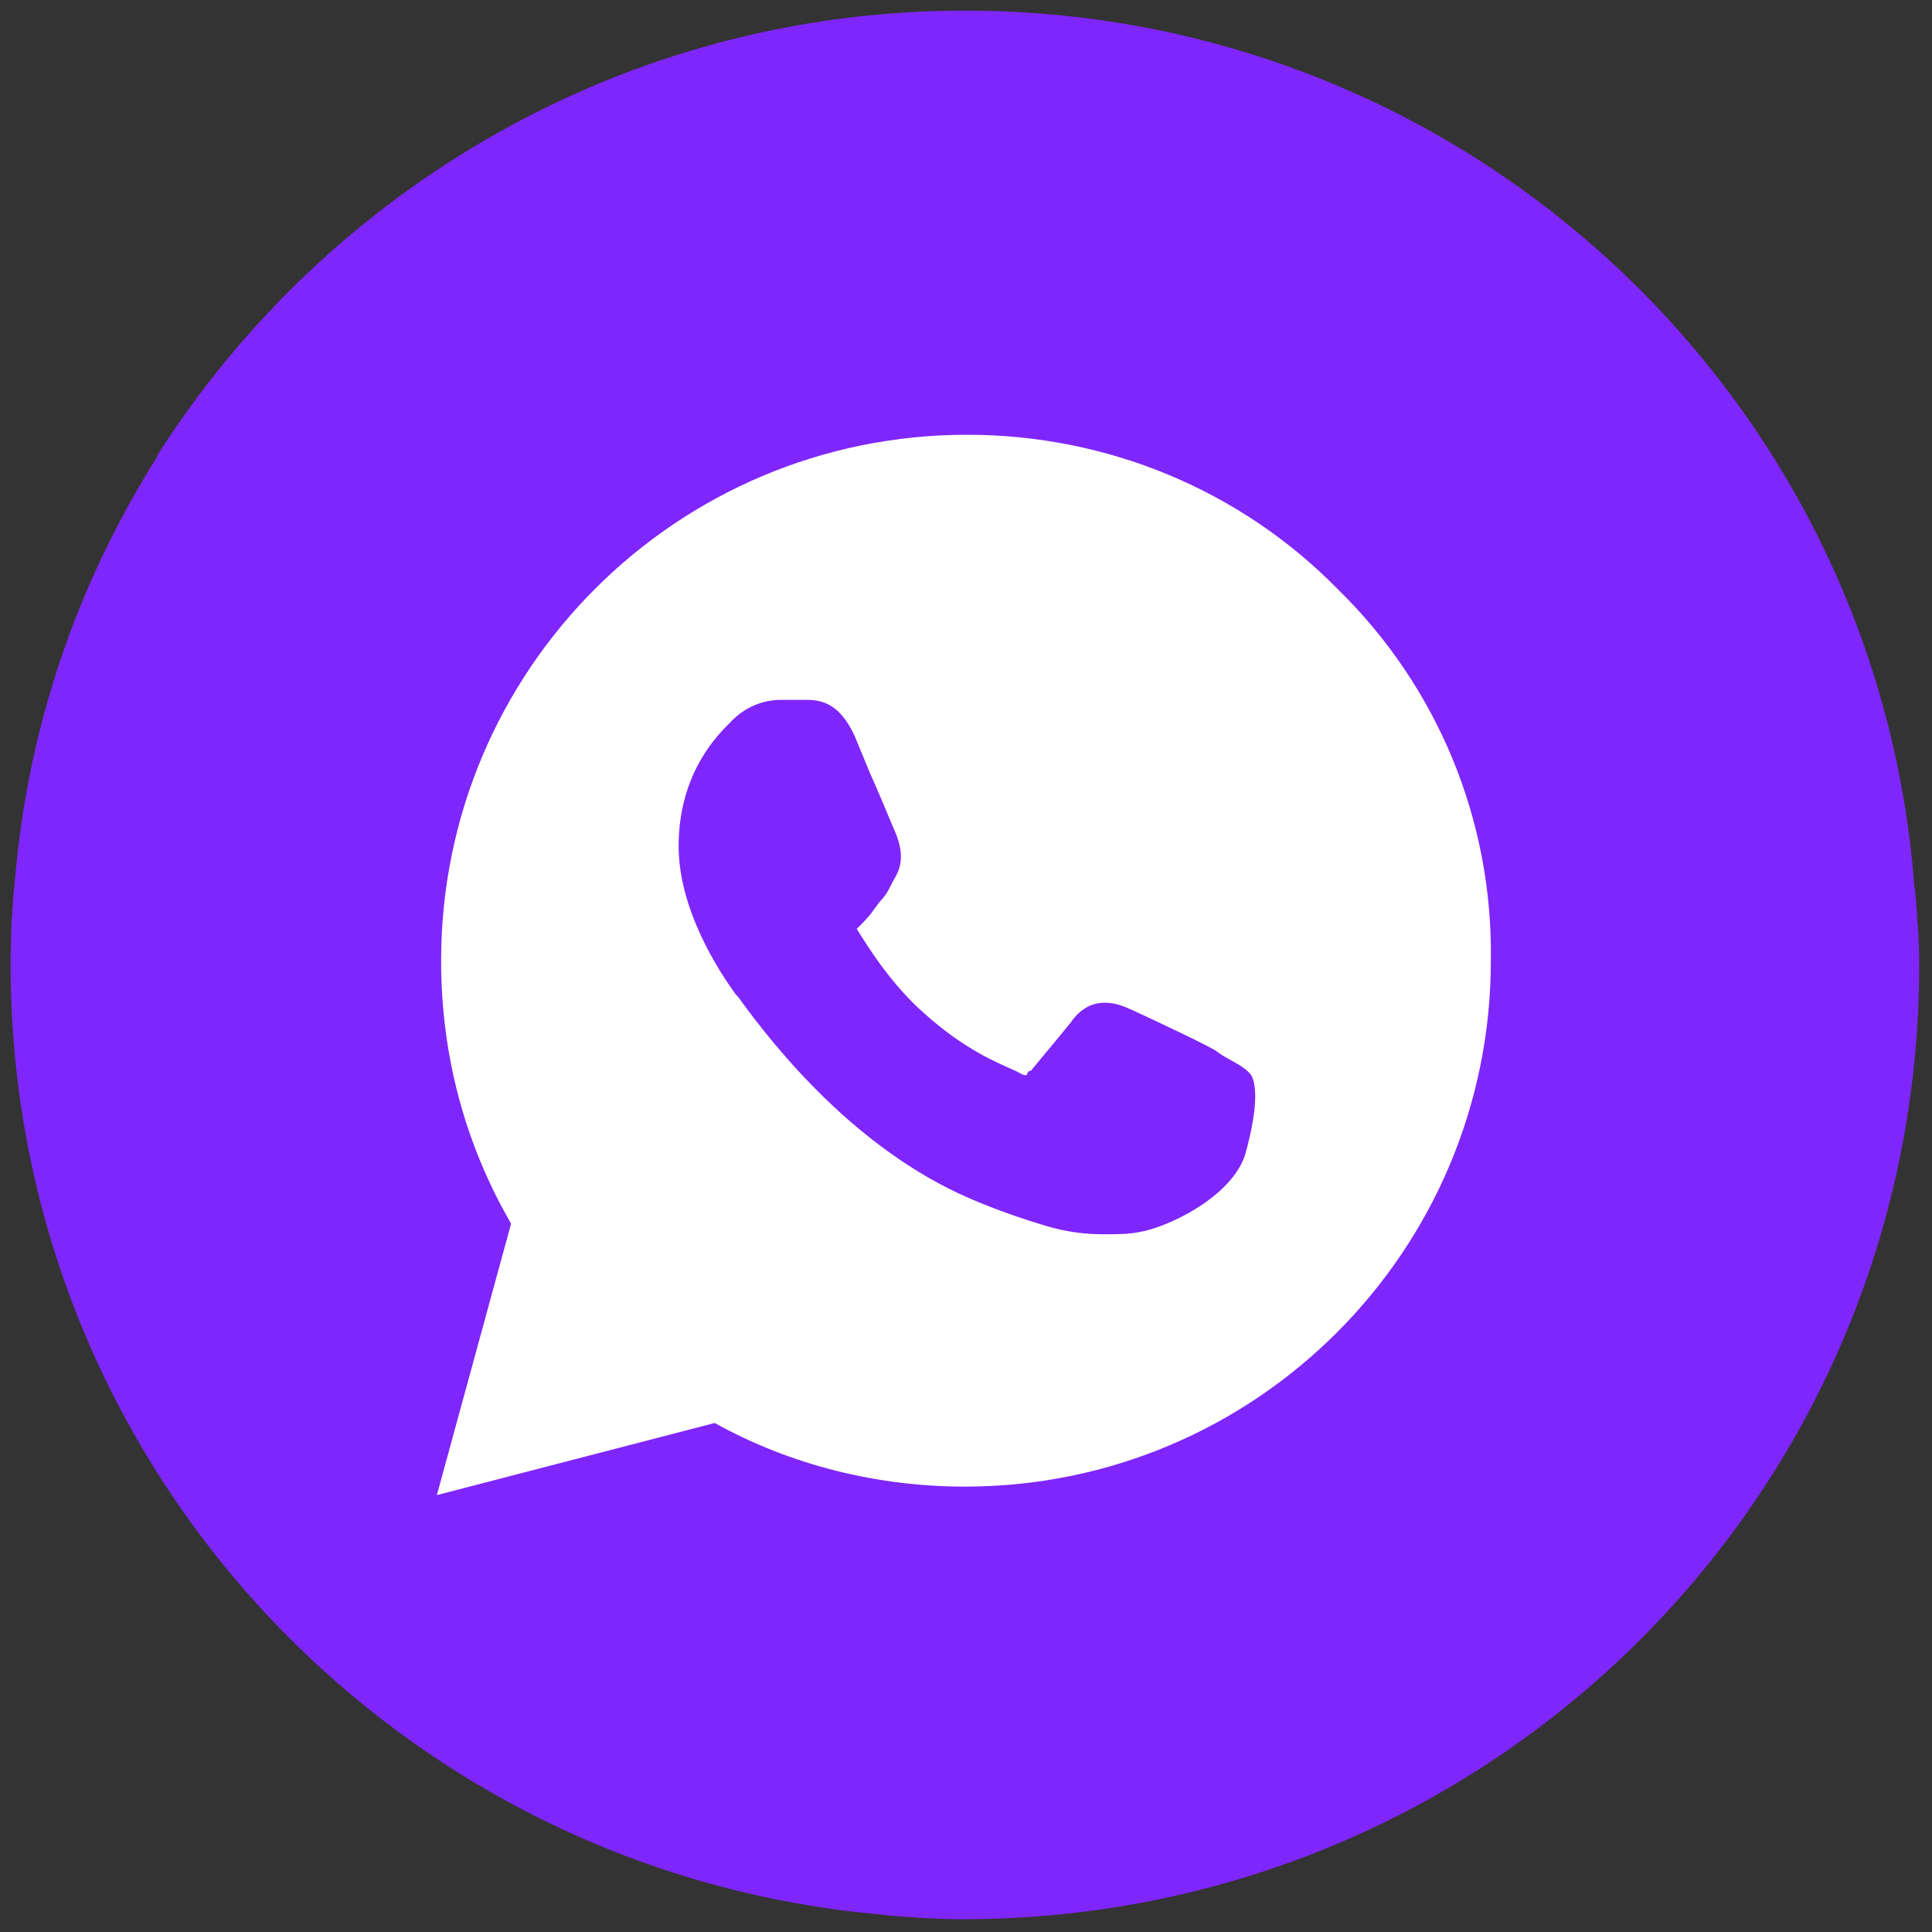 <?xml version="1.0" encoding="UTF-8"?> <svg xmlns="http://www.w3.org/2000/svg" xmlns:xlink="http://www.w3.org/1999/xlink" version="1.1" id="Layer_1" x="0px" y="0px" viewBox="0 0 256 256" style="enable-background:new 0 0 256 256;" xml:space="preserve"><rect x="0" y="0" width="256" height="256" fill="#333333" stroke="none"/> <style type="text/css"> .st0{fill:#7F26FC;} .st1{fill:#FFFFFF;} </style> <g transform="translate(1.407 1.407) scale(2.81 2.81)"> <path class="st0" d="M45,0C29,0,14.9,8.4,6.9,21c2.7,2,6.1,3.1,9.7,3.1H49c17.1,0,32.1,8.7,40.9,21.9c0-0.4,0-0.7,0-1.1 C90,20.1,69.9,0,45,0z"></path> <path class="st0" d="M90,45c0-1.2-0.1-2.4-0.2-3.6C81,27.7,66,20.9,49,20.9H16.6c-3.2,0-6.1-0.5-8.6-1.5C3.4,26,0.5,34,0.1,42.6 c9,11.1,22.8,18.2,38.2,18.2H39c9,0,13.1,3.9,13.3,12.9c0-0.1,0-0.3,0-0.4c0,8.4-3.5,15.4-11.2,16.5c1.2,0.1,2.5,0.2,3.8,0.2 C69.9,90,90,69.9,90,45z"></path> <path class="st0" d="M41.3,89.8c8-1.1,14.2-7.8,14.4-16c-0.2-9-7.6-16.2-16.6-16.2h-0.7c-15.3,0-28.9-7-38-17.9 C0.1,41.4,0,43.2,0,45C0,68.6,18.2,87.9,41.3,89.8z"></path> <path class="st1" d="M62.6,27.3C58,22.6,51.7,20,45.1,20c-13.7,0-24.8,11.1-24.8,24.8c0,4.4,1.1,8.6,3.3,12.4L20.1,70l13.1-3.4 c3.6,2,7.7,3,11.8,3h0c13.7,0,24.8-11.1,24.8-24.8C69.9,38.2,67.3,31.9,62.6,27.3z M58.2,54c-0.7,2-3.7,3.4-5,3.6 c-0.5,0.1-1,0.1-1.7,0.1c-0.8,0-1.7-0.1-2.7-0.4c-1-0.3-2.2-0.7-3.6-1.3c-5.3-2.3-9.1-7-10.9-9.5l-0.1-0.1c-0.8-1.1-2.7-4-2.7-7 c0-3.2,1.6-5,2.3-5.7l0.1-0.1c0.9-1,2-1.1,2.4-1.1c0.4,0,0.9,0,1.2,0c0.8,0,1.6,0.2,2.3,1.7l0.7,1.7c0.5,1.1,1.1,2.6,1.2,2.8 c0.3,0.7,0.4,1.4,0.1,2l-0.1,0.2c-0.2,0.3-0.3,0.7-0.7,1.1l-0.3,0.4c-0.2,0.3-0.5,0.6-0.7,0.8c0,0-0.1,0.1-0.1,0.1 c0.5,0.8,1.6,2.6,3.2,4c1.9,1.7,3.4,2.3,4.3,2.7c0.2,0.1,0.3,0.2,0.5,0.2C48,50,48,50,48.1,50c0.5-0.6,1.5-1.8,1.9-2.3 c0.9-1.3,2.1-0.9,2.6-0.7c0.7,0.3,4.3,2,4.3,2.1l0.3,0.2c0.5,0.3,1,0.5,1.3,0.9C58.9,50.9,58.6,52.6,58.2,54z"></path> </g> </svg> 